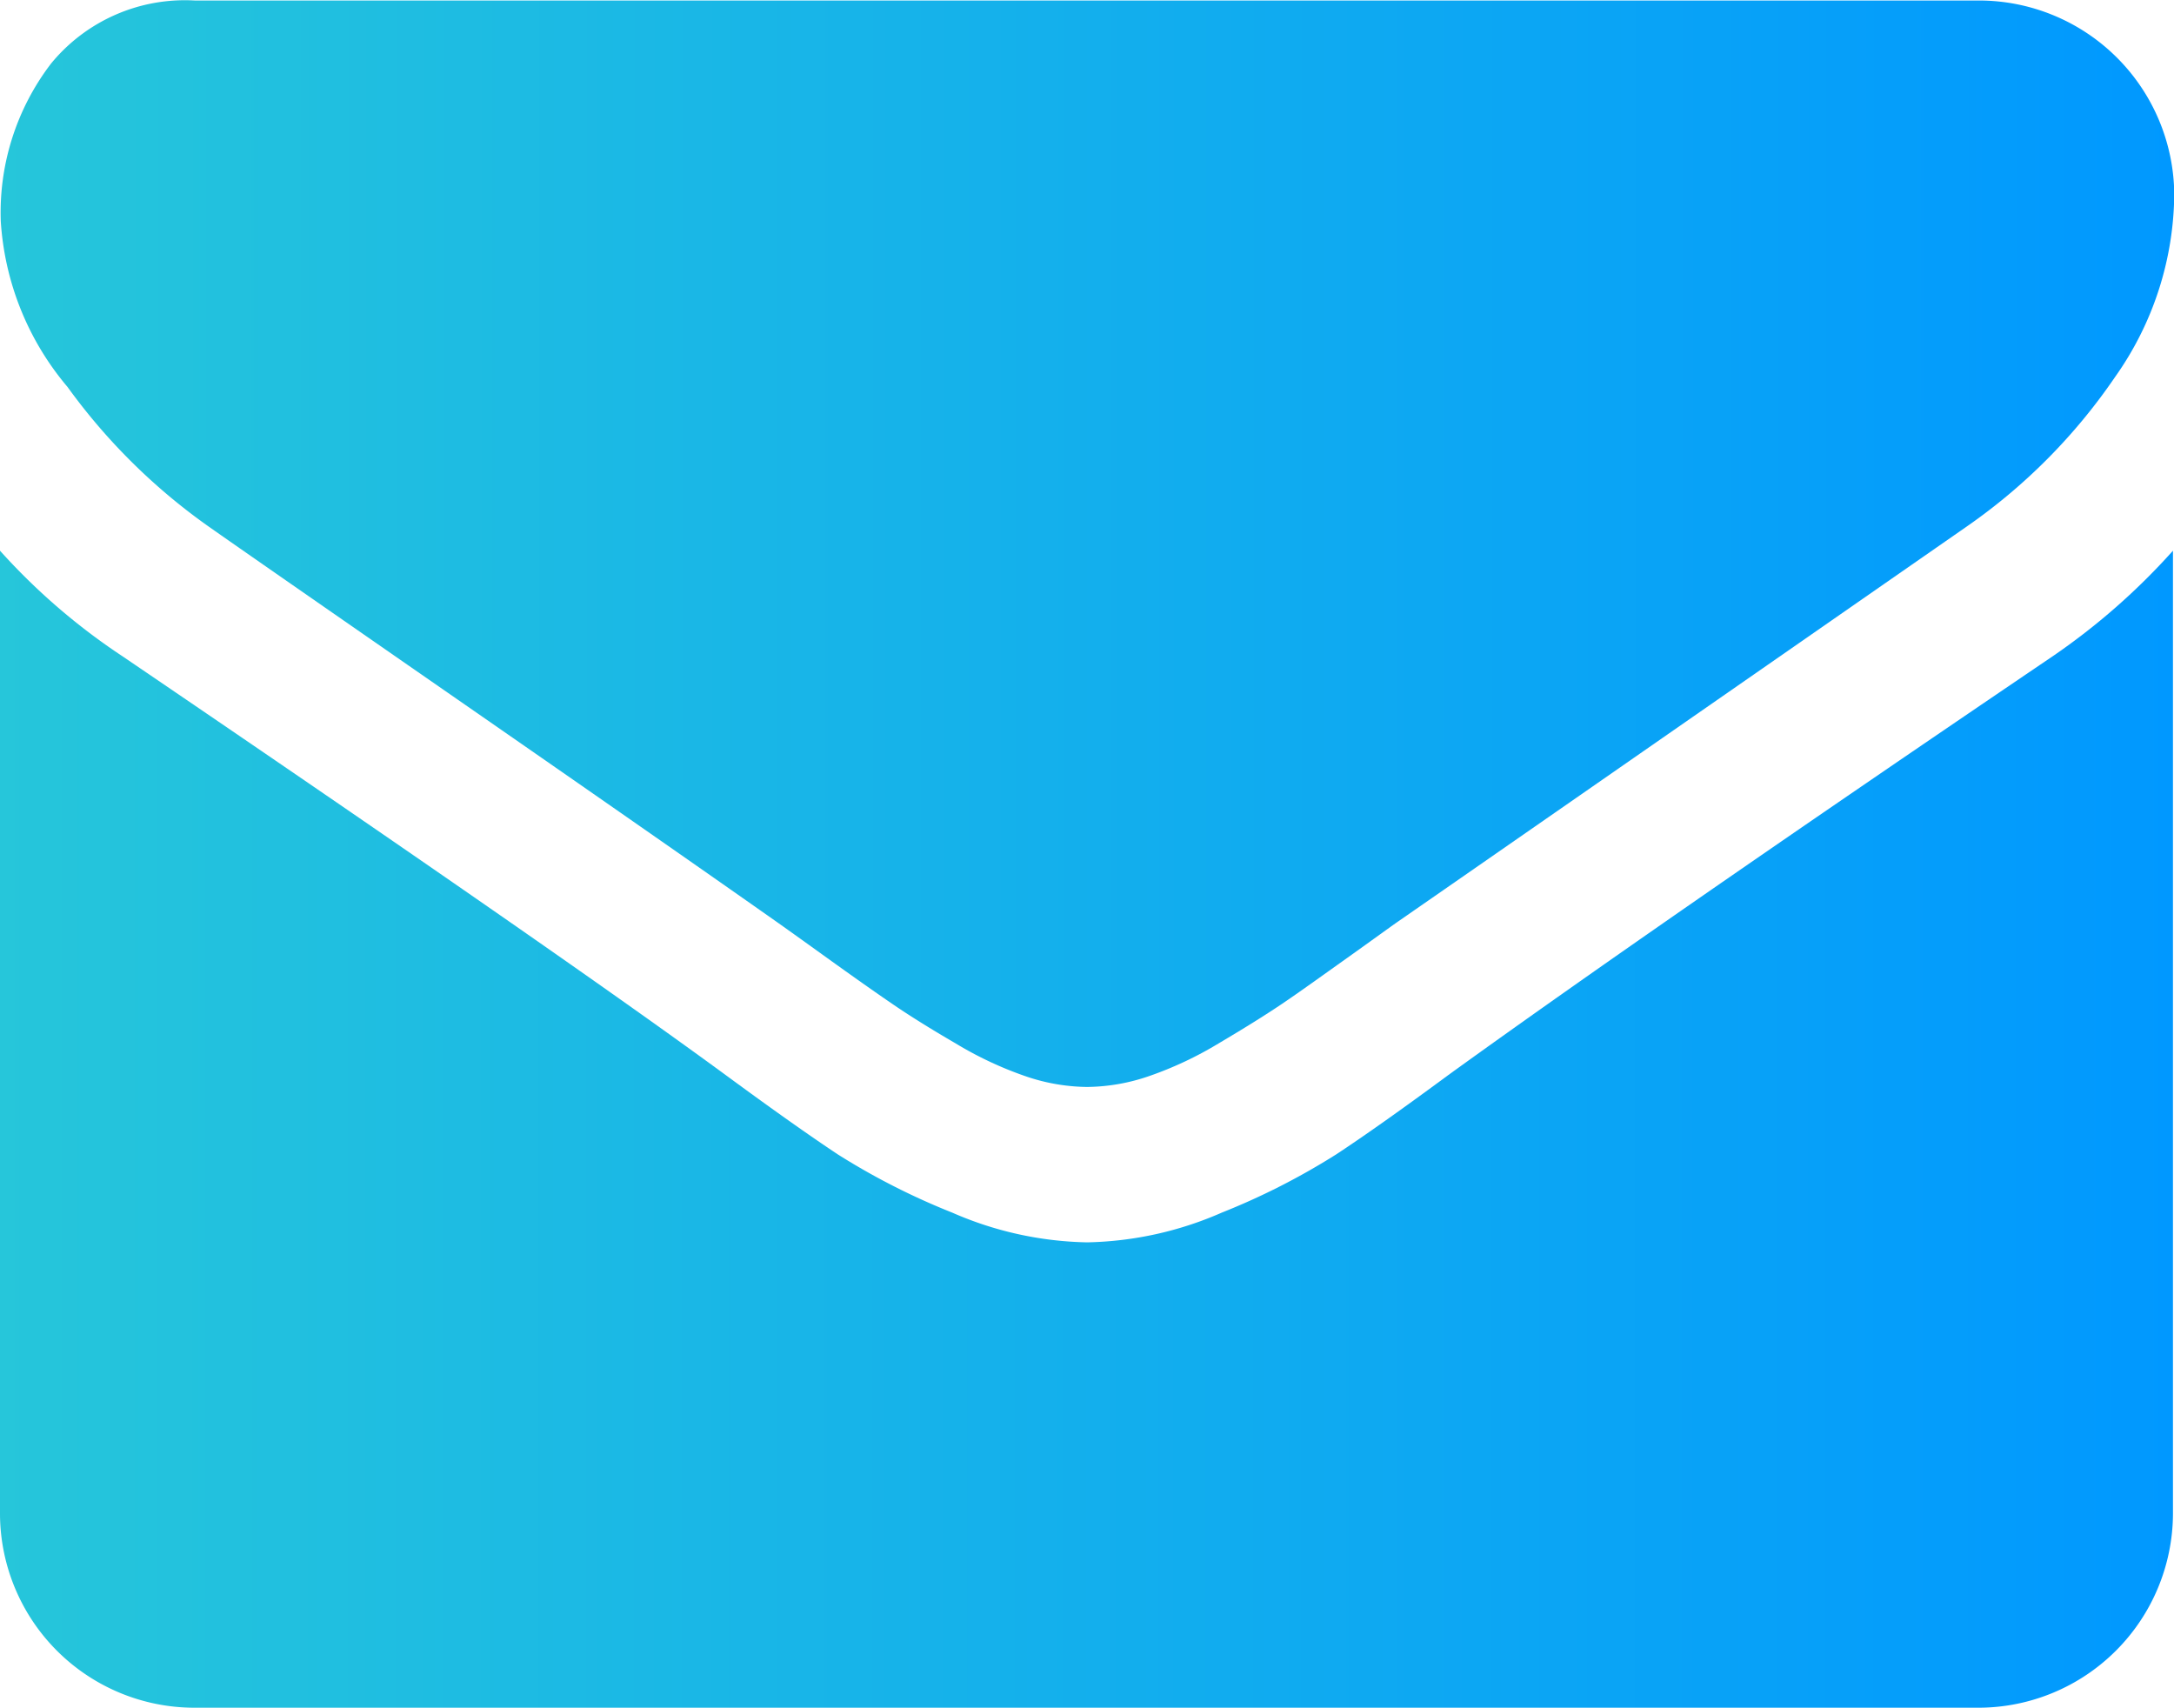 <svg xmlns="http://www.w3.org/2000/svg" xmlns:xlink="http://www.w3.org/1999/xlink" width="16.846" height="13.236" viewBox="0 0 16.846 13.236">
  <defs>
    <linearGradient id="linear-gradient" y1="0.5" x2="1" y2="0.5" gradientUnits="objectBoundingBox">
      <stop offset="0" stop-color="#26c6da"/>
      <stop offset="1" stop-color="#0098ff"/>
    </linearGradient>
  </defs>
  <g id="Group_37" data-name="Group 37" transform="translate(-1100.772 -364.879)">
    <g id="Group_36" data-name="Group 36">
      <path id="Path_153" data-name="Path 153" d="M1102.389,368.959q.32.225,1.927,1.339t2.463,1.716q.094.066.4.286t.508.358q.2.137.489.305a2.811,2.811,0,0,0,.54.254,1.508,1.508,0,0,0,.47.084h.019a1.509,1.509,0,0,0,.471-.084,2.811,2.811,0,0,0,.54-.254c.191-.113.354-.214.489-.305s.3-.21.508-.358.336-.242.4-.286q.866-.6,4.4-3.056a4.484,4.484,0,0,0,1.147-1.156,2.483,2.483,0,0,0,.46-1.419,1.514,1.514,0,0,0-1.5-1.5h-13.838a1.341,1.341,0,0,0-1.114.488,1.9,1.9,0,0,0-.39,1.222,2.2,2.2,0,0,0,.517,1.284A4.677,4.677,0,0,0,1102.389,368.959Z" fill="url(#linear-gradient)"/>
      <path id="Path_154" data-name="Path 154" d="M1116.678,369.964q-3.082,2.088-4.682,3.244-.535.395-.869.615a5.386,5.386,0,0,1-.888.452,2.721,2.721,0,0,1-1.034.23h-.019a2.722,2.722,0,0,1-1.035-.23,5.393,5.393,0,0,1-.888-.452q-.333-.221-.869-.615-1.271-.932-4.673-3.244a4.931,4.931,0,0,1-.949-.818v7.465a1.507,1.507,0,0,0,1.5,1.5h13.838a1.509,1.509,0,0,0,1.5-1.5v-7.465A5.153,5.153,0,0,1,1116.678,369.964Z" fill="url(#linear-gradient)"/>
    </g>
  </g>
</svg>

